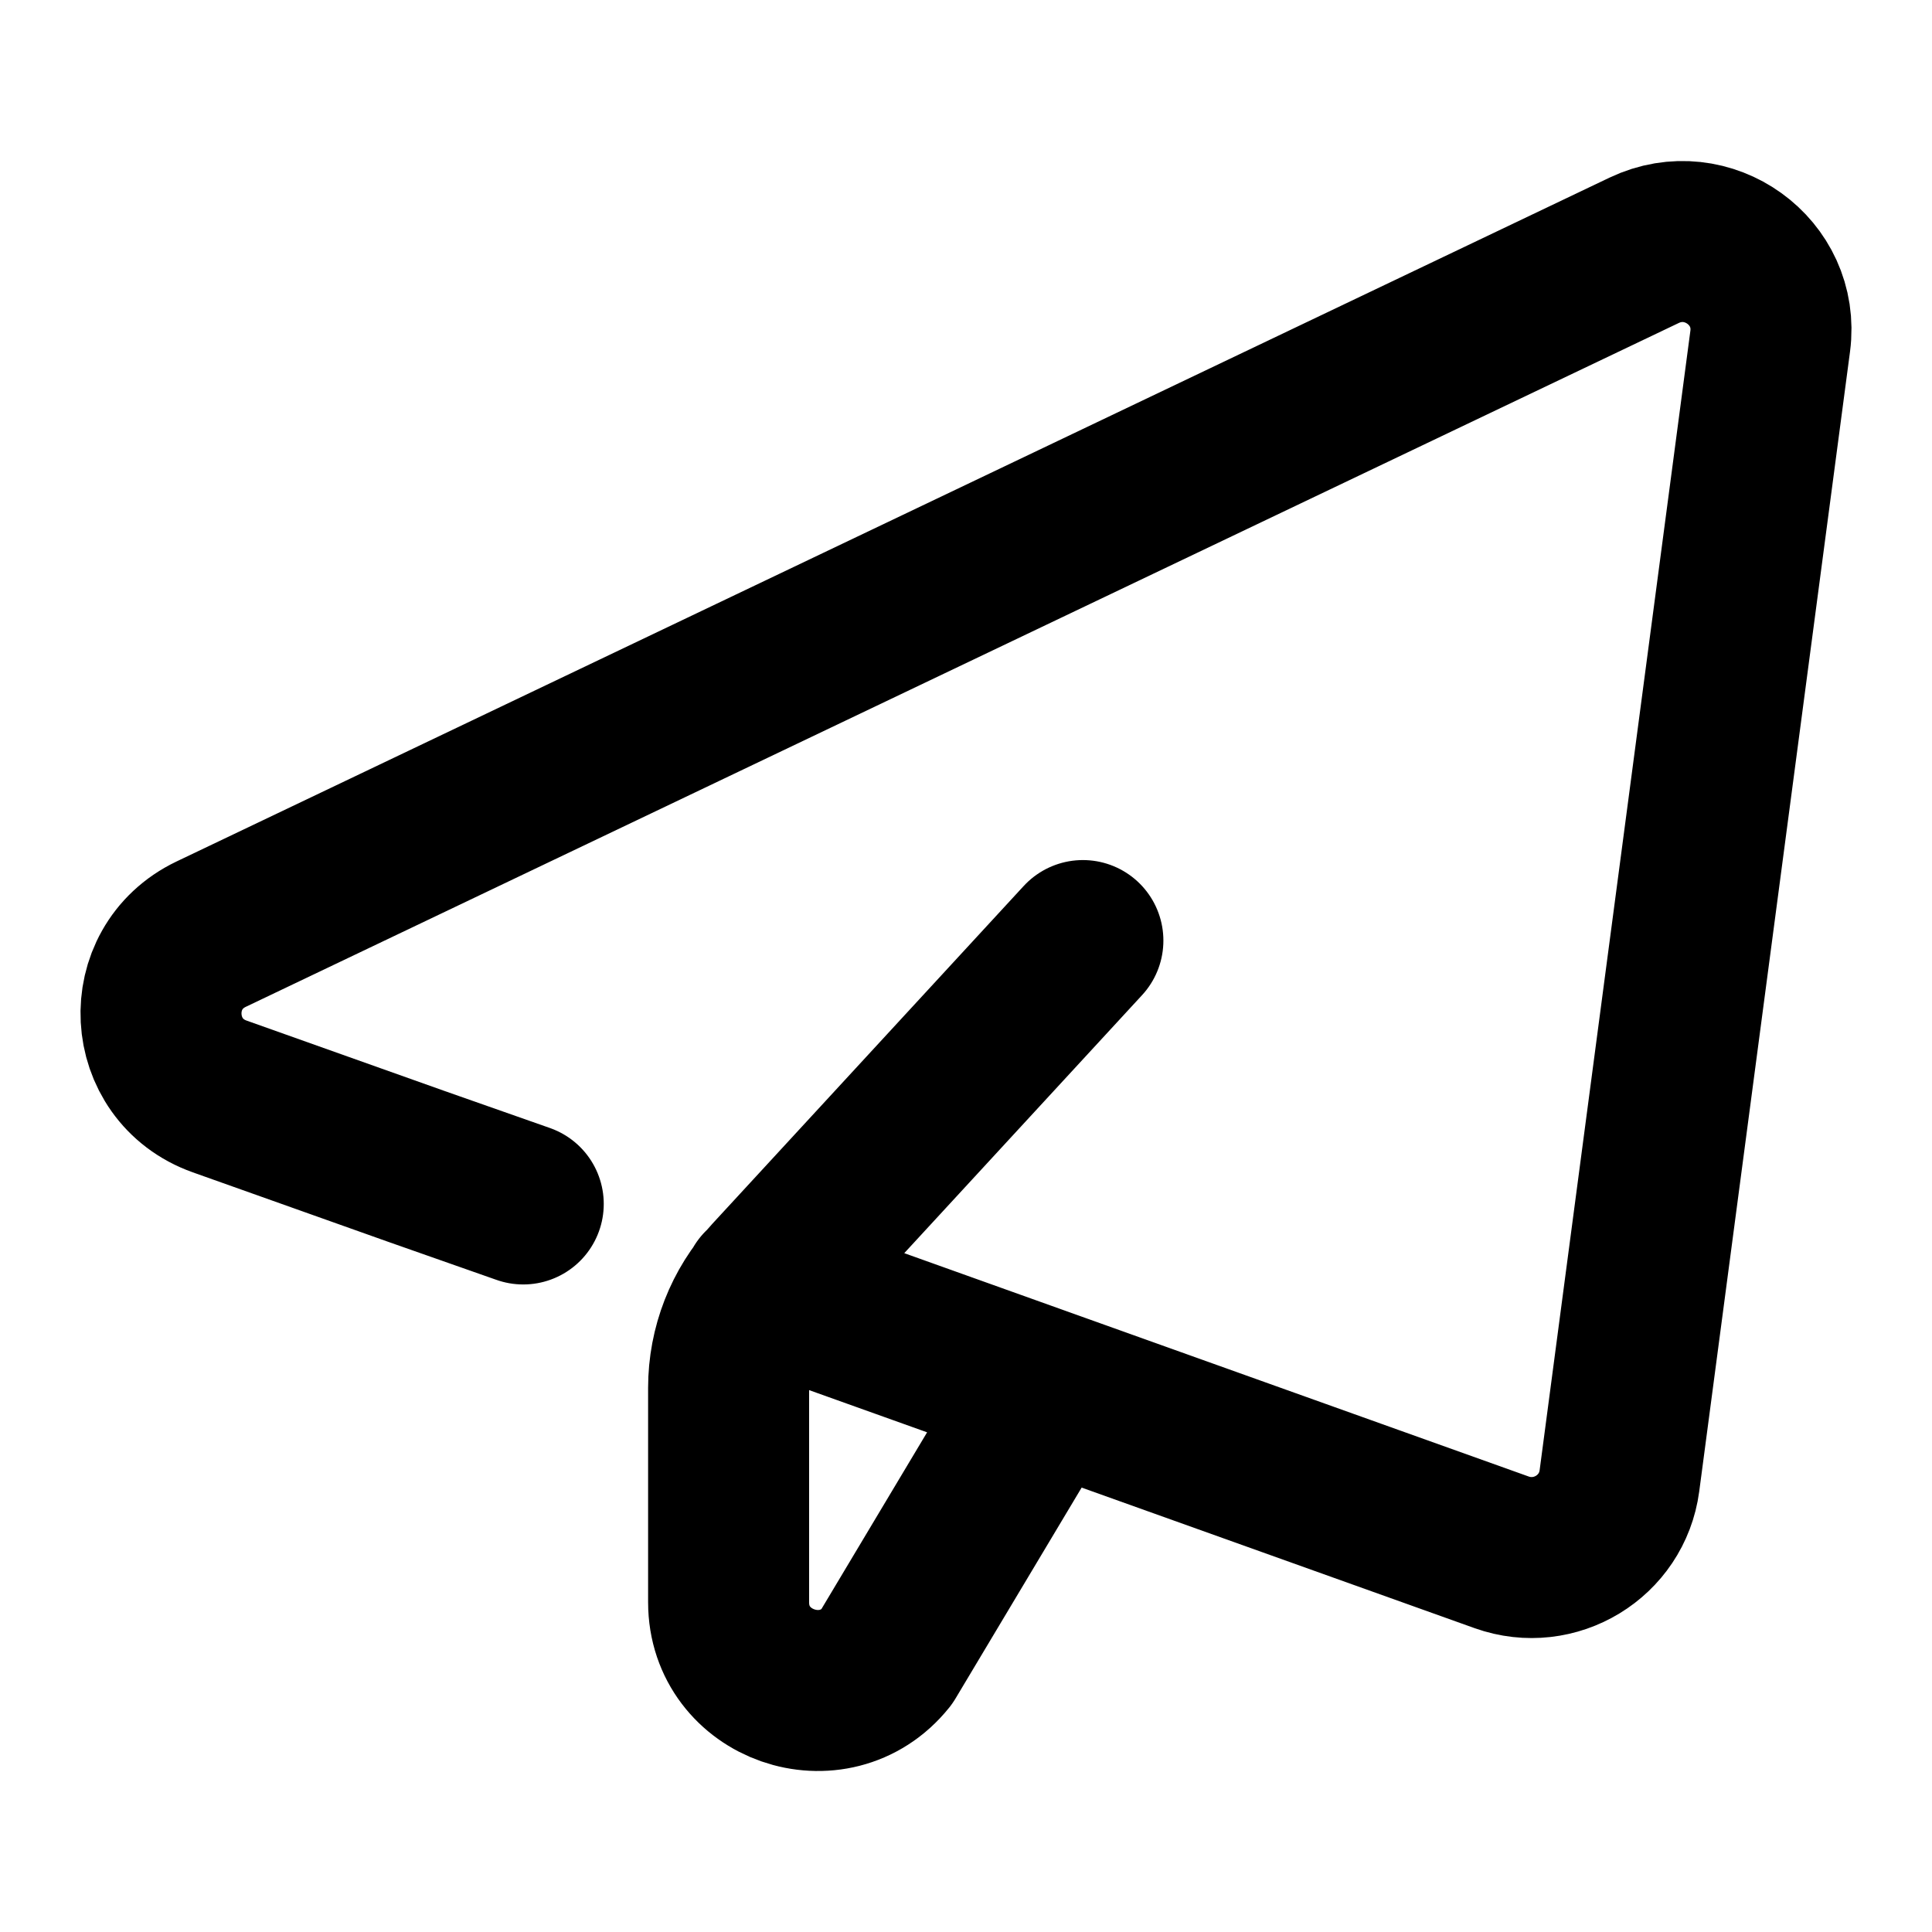 <svg width="24" height="24" viewBox="0 0 24 24" fill="none" xmlns="http://www.w3.org/2000/svg">
<path d="M9.474 16L18.655 19.284C19.315 19.519 20.025 19.088 20.117 18.396L21.99 4.239C22.104 3.377 21.211 2.734 20.423 3.11L2.624 11.604C1.743 12.025 1.81 13.294 2.73 13.621L5.171 14.489L6.5 14.956M13 17.261L11.011 20.587C10.361 21.395 9.051 20.938 9.051 19.904V17.24C9.051 16.737 9.24 16.253 9.581 15.884L13.452 11.684" stroke="black" stroke-width="2" stroke-linecap="round" stroke-linejoin="round"/>
</svg>
